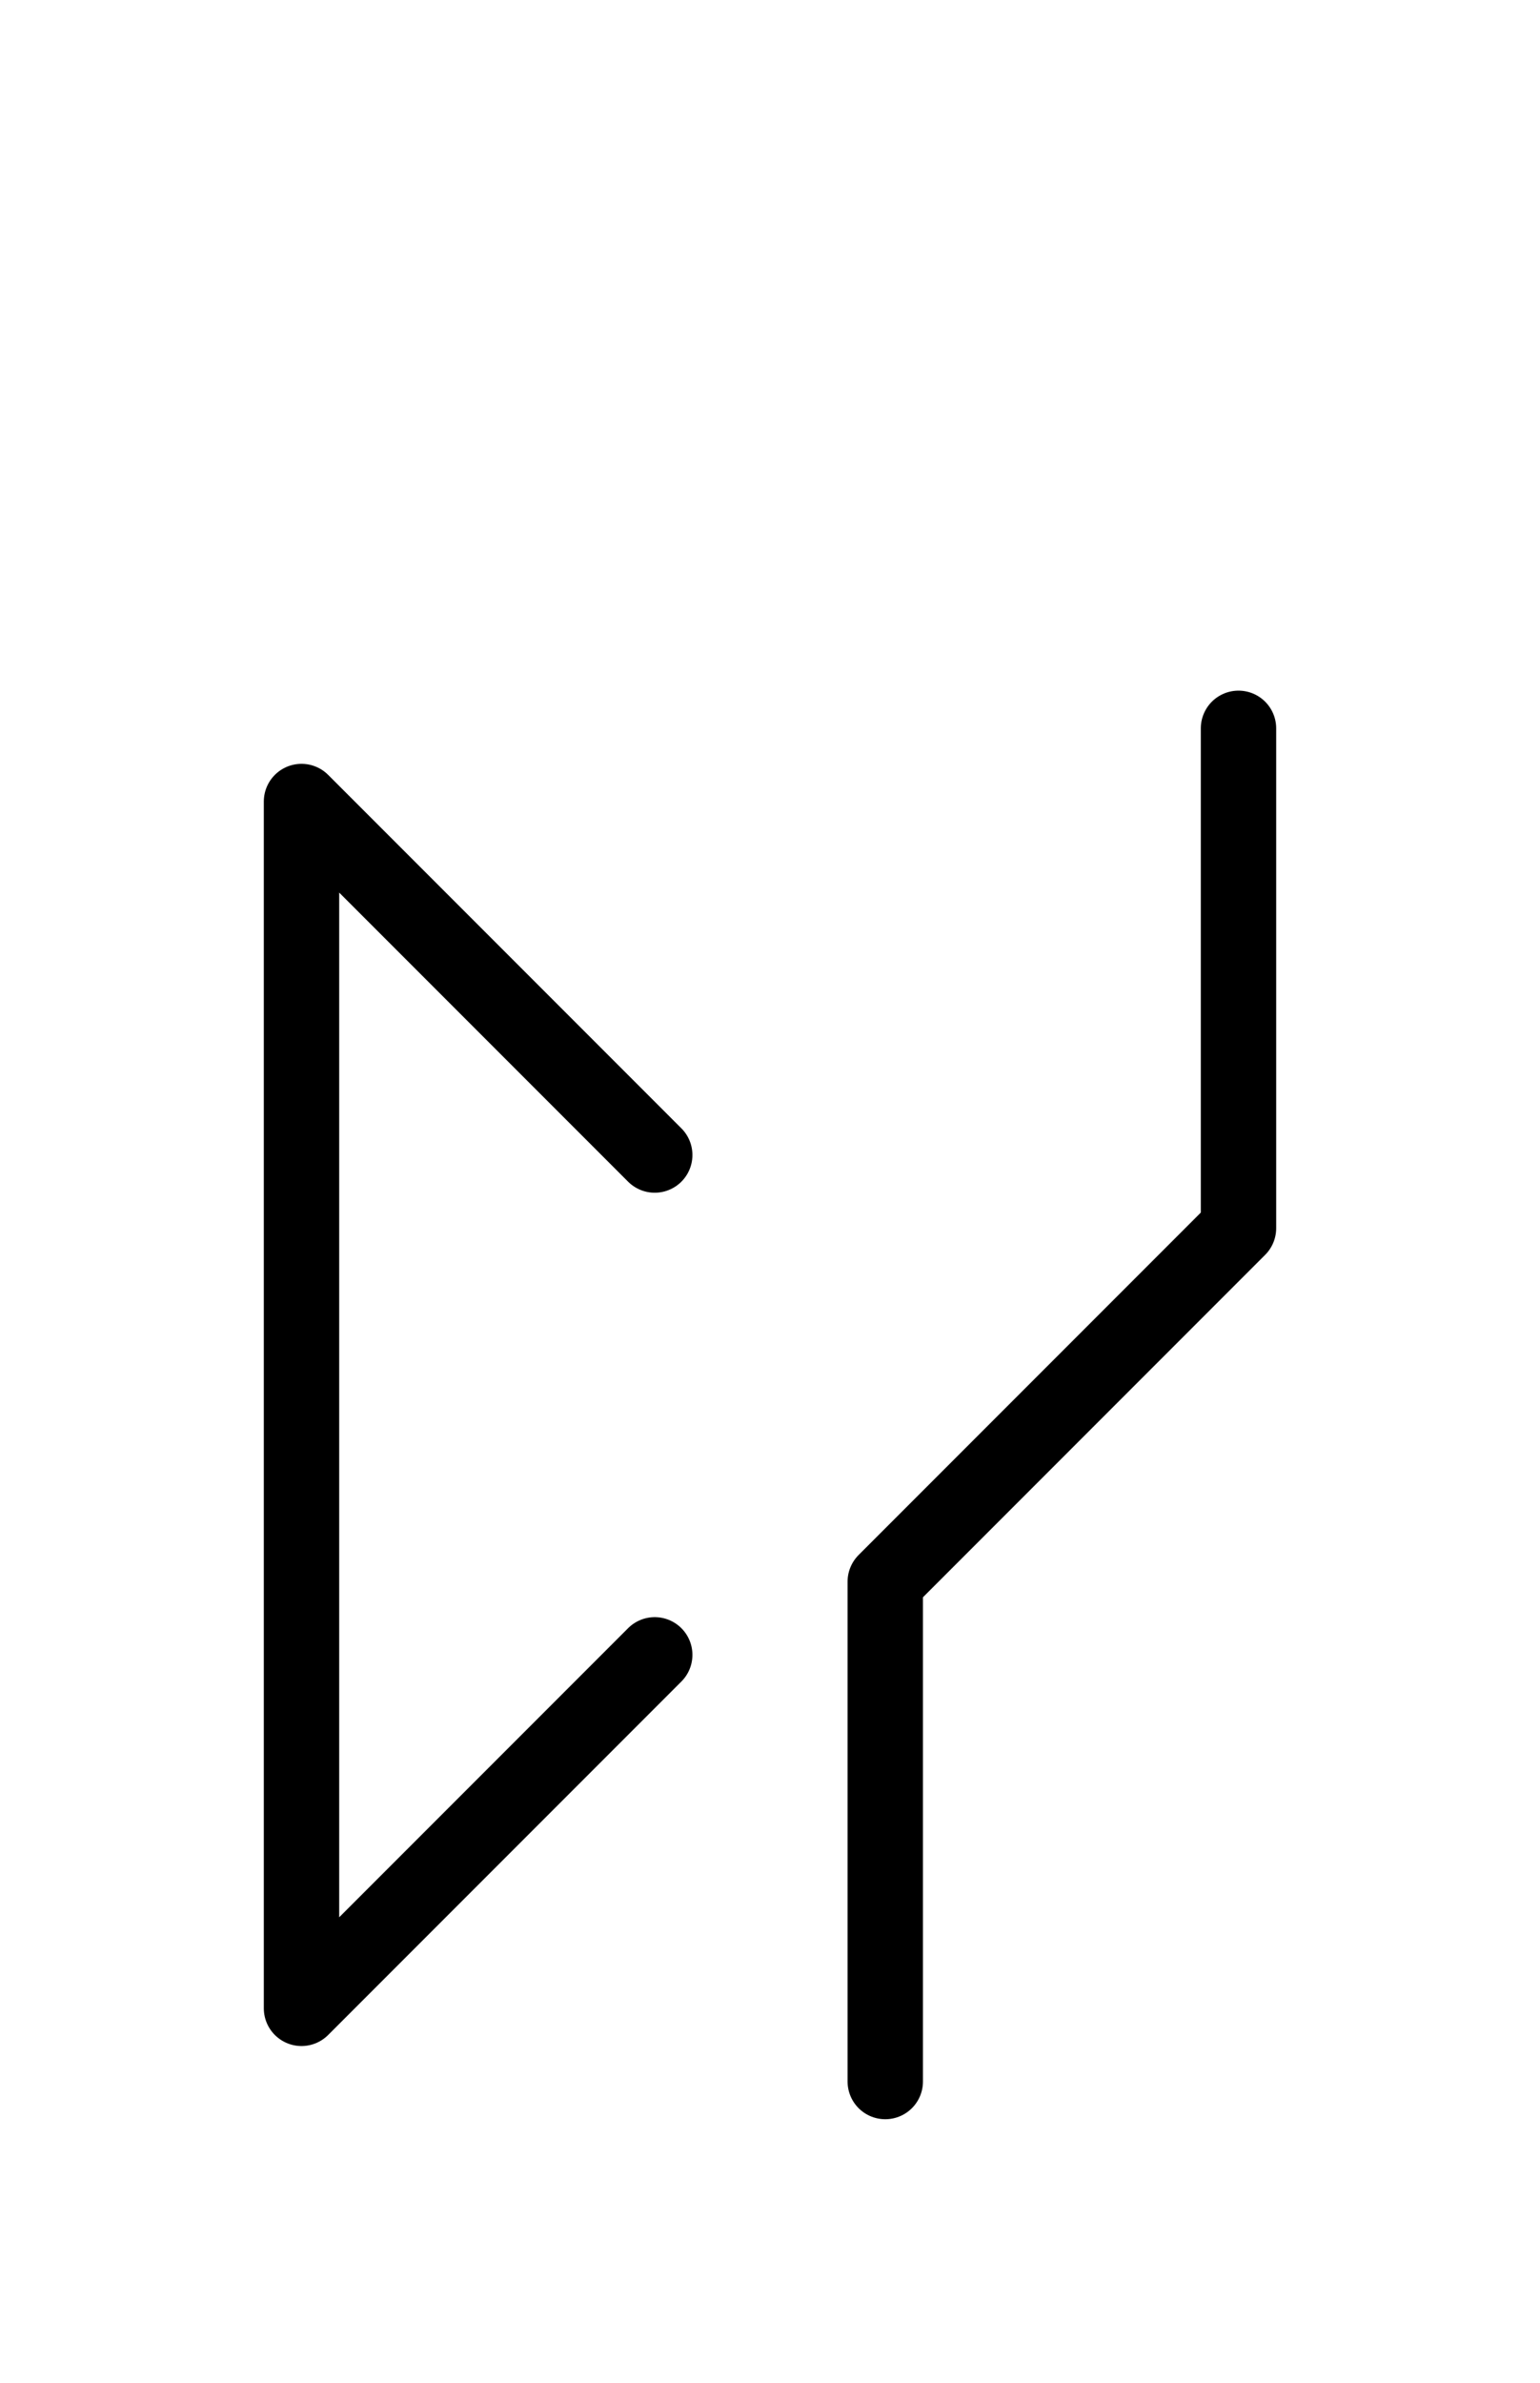 <?xml version="1.0" encoding="UTF-8"?>
<svg xmlns="http://www.w3.org/2000/svg" xmlns:xlink="http://www.w3.org/1999/xlink"
     width="25.539" height="39.497" viewBox="0 0 25.539 39.497">
<defs>
<path d="M17.61,23.284 L14.681,26.213 L20.539,20.355 L20.539,12.071 M17.61,23.284 L20.539,20.355 L14.681,26.213 L14.681,34.497 M5.0,23.284 L5.0,27.426 L5.0,13.284 L10.858,19.142 M5.0,23.284 L5.0,19.142 L5.0,33.284 L10.858,27.426" stroke="black" fill="none" stroke-width="1.25" stroke-linecap="round" stroke-linejoin="round" id="d0" />
</defs>
<use xlink:href="#d0" x="0" y="0" />
</svg>